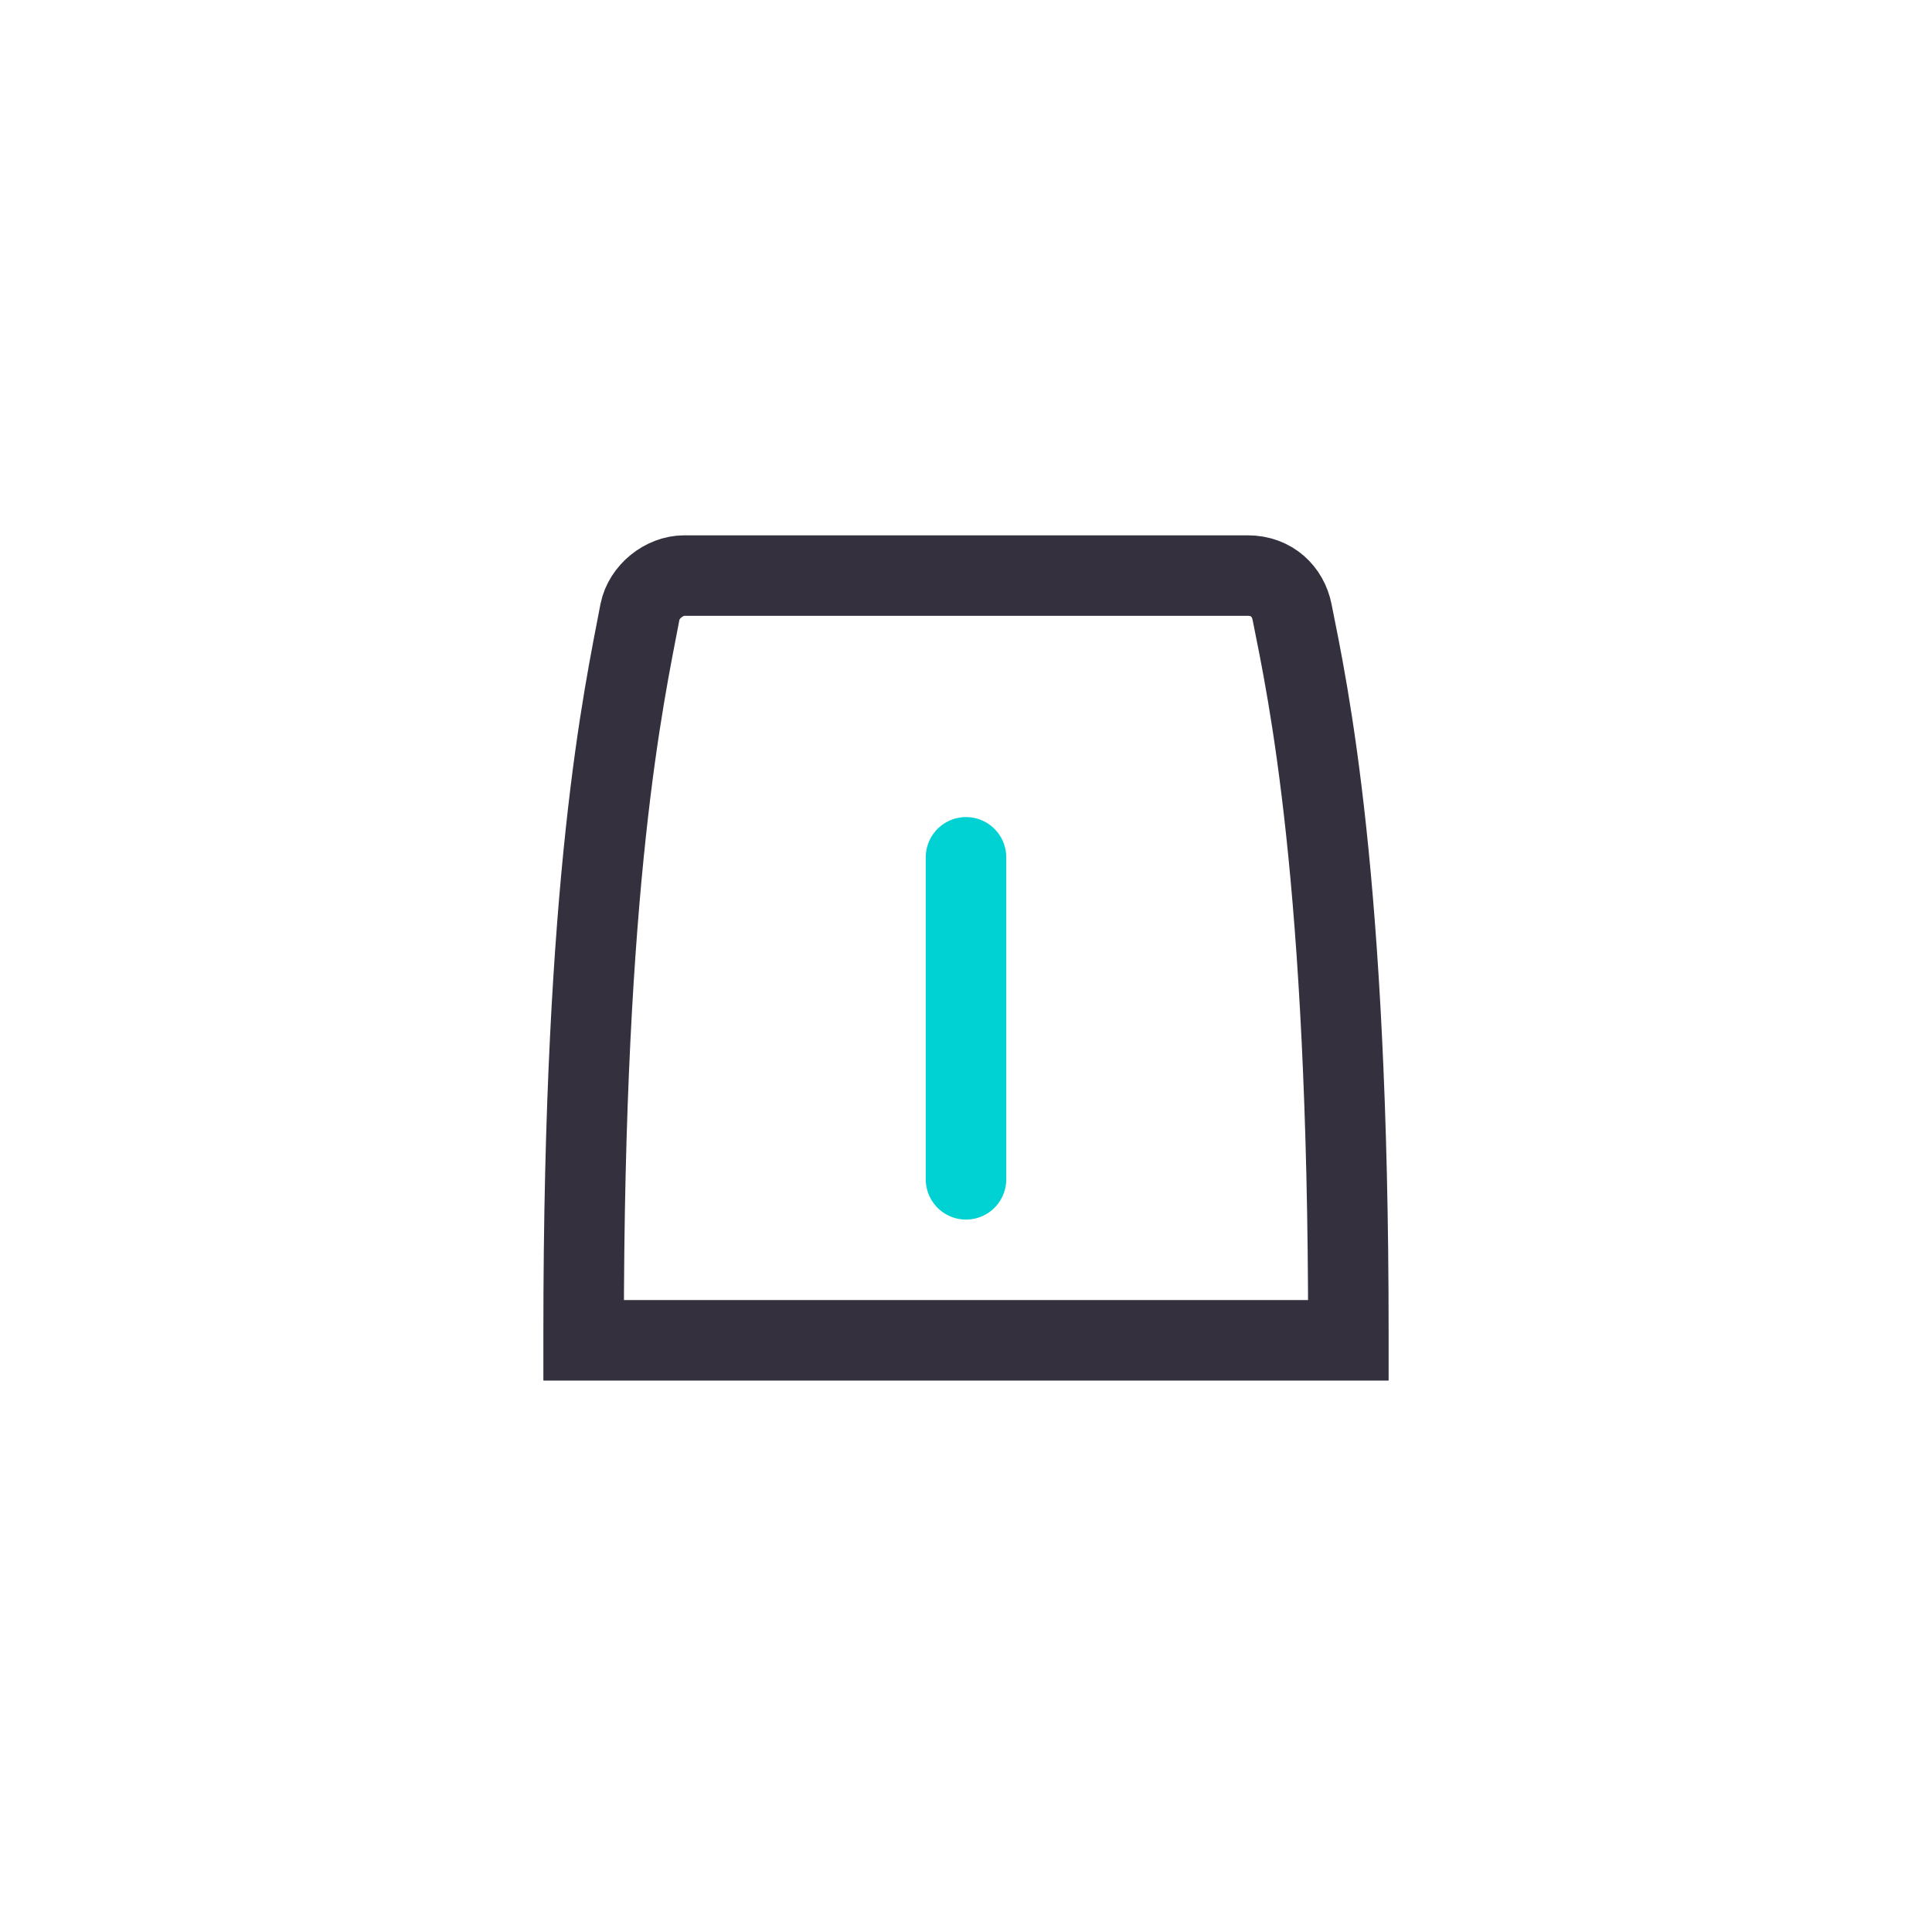<?xml version="1.0" encoding="utf-8"?>
<!-- Generator: Adobe Illustrator 25.4.1, SVG Export Plug-In . SVG Version: 6.00 Build 0)  -->
<svg version="1.1" id="Vrstva_1" xmlns="http://www.w3.org/2000/svg" xmlns:xlink="http://www.w3.org/1999/xlink" x="0px" y="0px"
	 viewBox="0 0 48 48" style="enable-background:new 0 0 48 48;" xml:space="preserve">
<style type="text/css">
	.st0{fill:none;stroke:#34303D;stroke-width:2;}
	.st1{fill:none;stroke:#00D1D2;stroke-width:2;stroke-linecap:round;stroke-linejoin:round;}
</style>
<g id="Production">
	<g id="SubNav_Icon_Veev">
		<path id="Path" class="st0" d="M32.1,15.2c-0.1-0.5-0.5-0.9-1.1-0.9h-7h-7c-0.5,0-1,0.4-1.1,0.9c-0.4,2.1-1.4,6.6-1.4,17.9
			c0,0.1,0,0.1,0,0.2h19c0-0.1,0-0.1,0-0.2C33.5,21.8,32.5,17.2,32.1,15.2z"/>
		<line id="Path_00000060733613951752544890000003860605702623644091_" class="st1" x1="24" y1="21.3" x2="24" y2="29.3"/>
	</g>
</g>
</svg>

